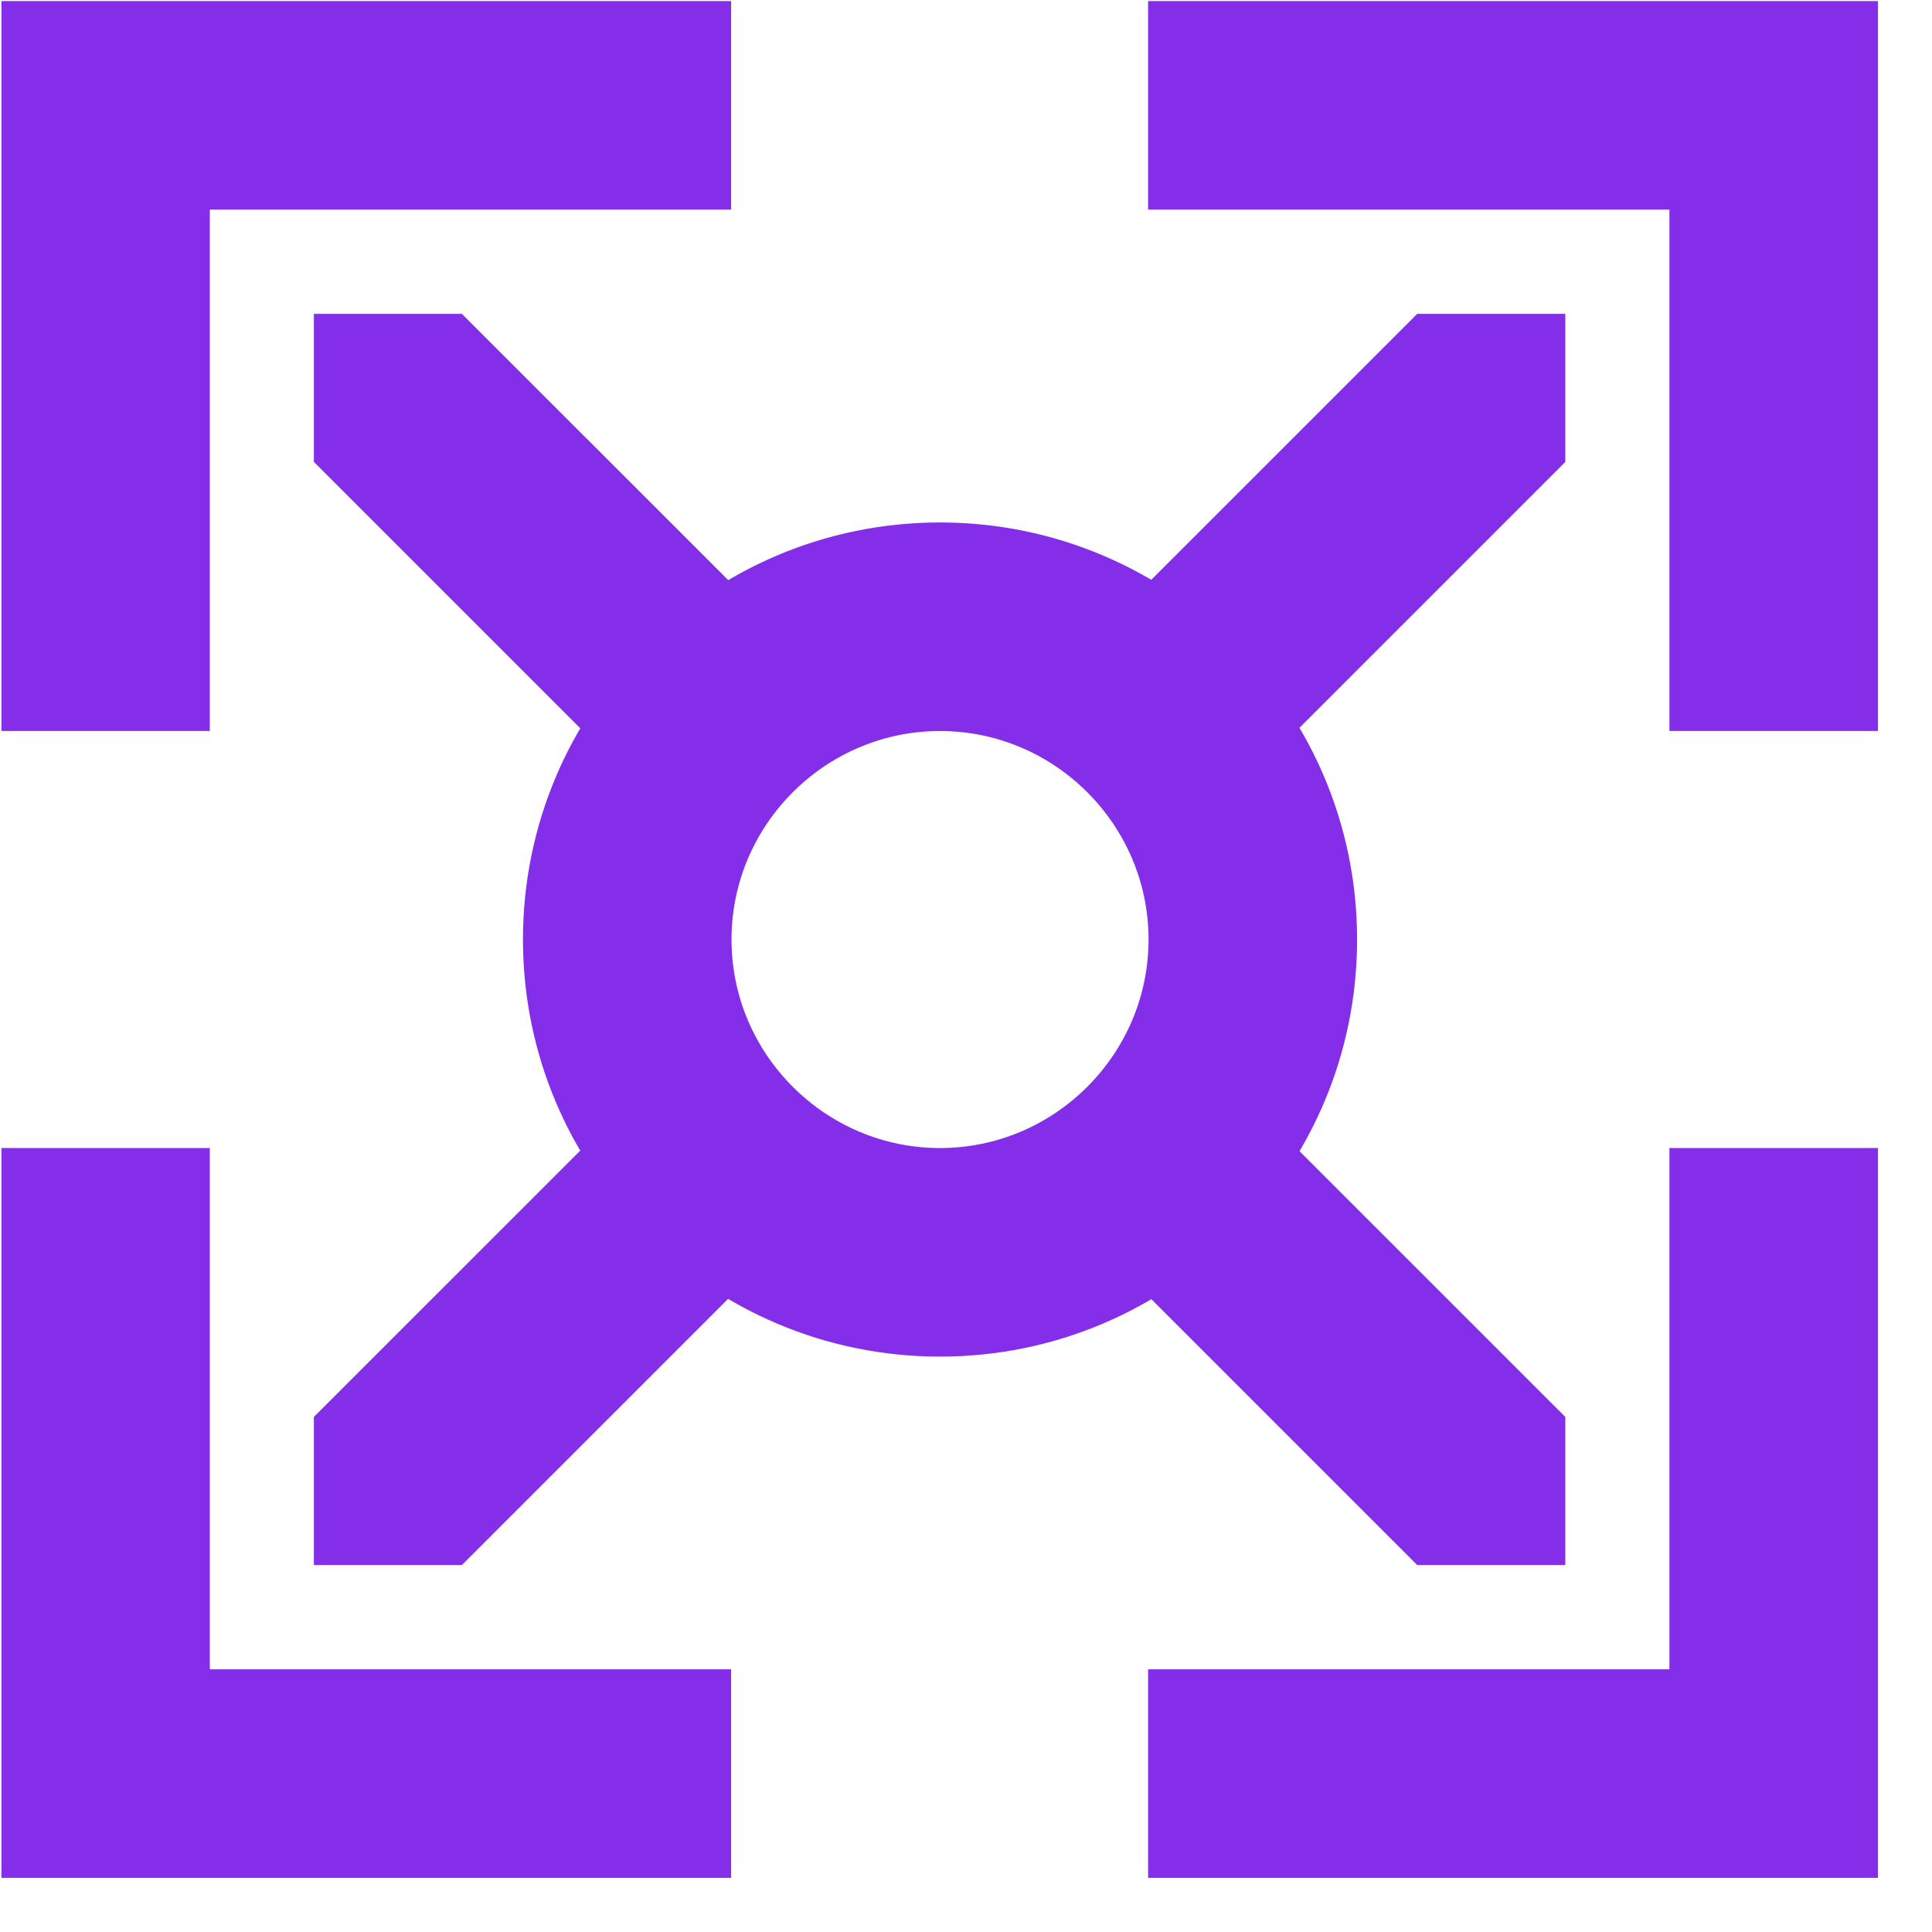 <svg width="35" height="35" viewBox="0 0 35 35" fill="none" xmlns="http://www.w3.org/2000/svg">
<g clip-path="url(#clip0_13723_9307)">
<path d="M17.029 24.576C12.855 24.576 9.474 21.195 9.474 17.02C9.474 12.846 12.855 9.465 17.029 9.465C21.204 9.465 24.585 12.846 24.585 17.02C24.585 21.195 21.204 24.576 17.029 24.576ZM17.029 13.243C14.952 13.243 13.252 14.943 13.252 17.02C13.252 19.098 14.952 20.798 17.029 20.798C19.107 20.798 20.807 19.098 20.807 17.02C20.807 14.943 19.107 13.243 17.029 13.243Z" fill="#852EE9"/>
<path d="M3.801 13.242V0.02H0.023V13.242H3.801ZM0.023 3.797H13.245V0.02H0.023V3.797Z" fill="#852EE9"/>
<path d="M13.245 30.241H0.023V34.019H13.245V30.241ZM3.801 34.019V20.797H0.023V34.019H3.801Z" fill="#852EE9"/>
<path d="M30.243 20.797V34.019H34.021V20.797H30.243ZM34.021 30.241H20.799V34.019H34.021V30.241Z" fill="#852EE9"/>
<path d="M25.674 5.686H28.357V8.368L22.369 14.356L19.686 11.673L25.674 5.686Z" fill="#852EE9"/>
<path d="M5.686 8.368V5.686H8.368L14.356 11.673L11.674 14.356L5.686 8.368Z" fill="#852EE9"/>
<path d="M8.368 28.352H5.686V25.669L11.674 19.682L14.356 22.364L8.368 28.352Z" fill="#852EE9"/>
<path d="M28.357 25.669V28.352H25.674L19.686 22.364L22.369 19.682L28.357 25.669Z" fill="#852EE9"/>
<path d="M20.799 3.797H34.021V0.02H20.799V3.797ZM30.243 0.02V13.242H34.021V0.02H30.243Z" fill="#852EE9"/>
</g>
<defs>
<clipPath id="clip0_13723_9307">
<rect width="34" height="34" fill="white" transform="translate(0.026 0.02)"/>
</clipPath>
</defs>
</svg>

